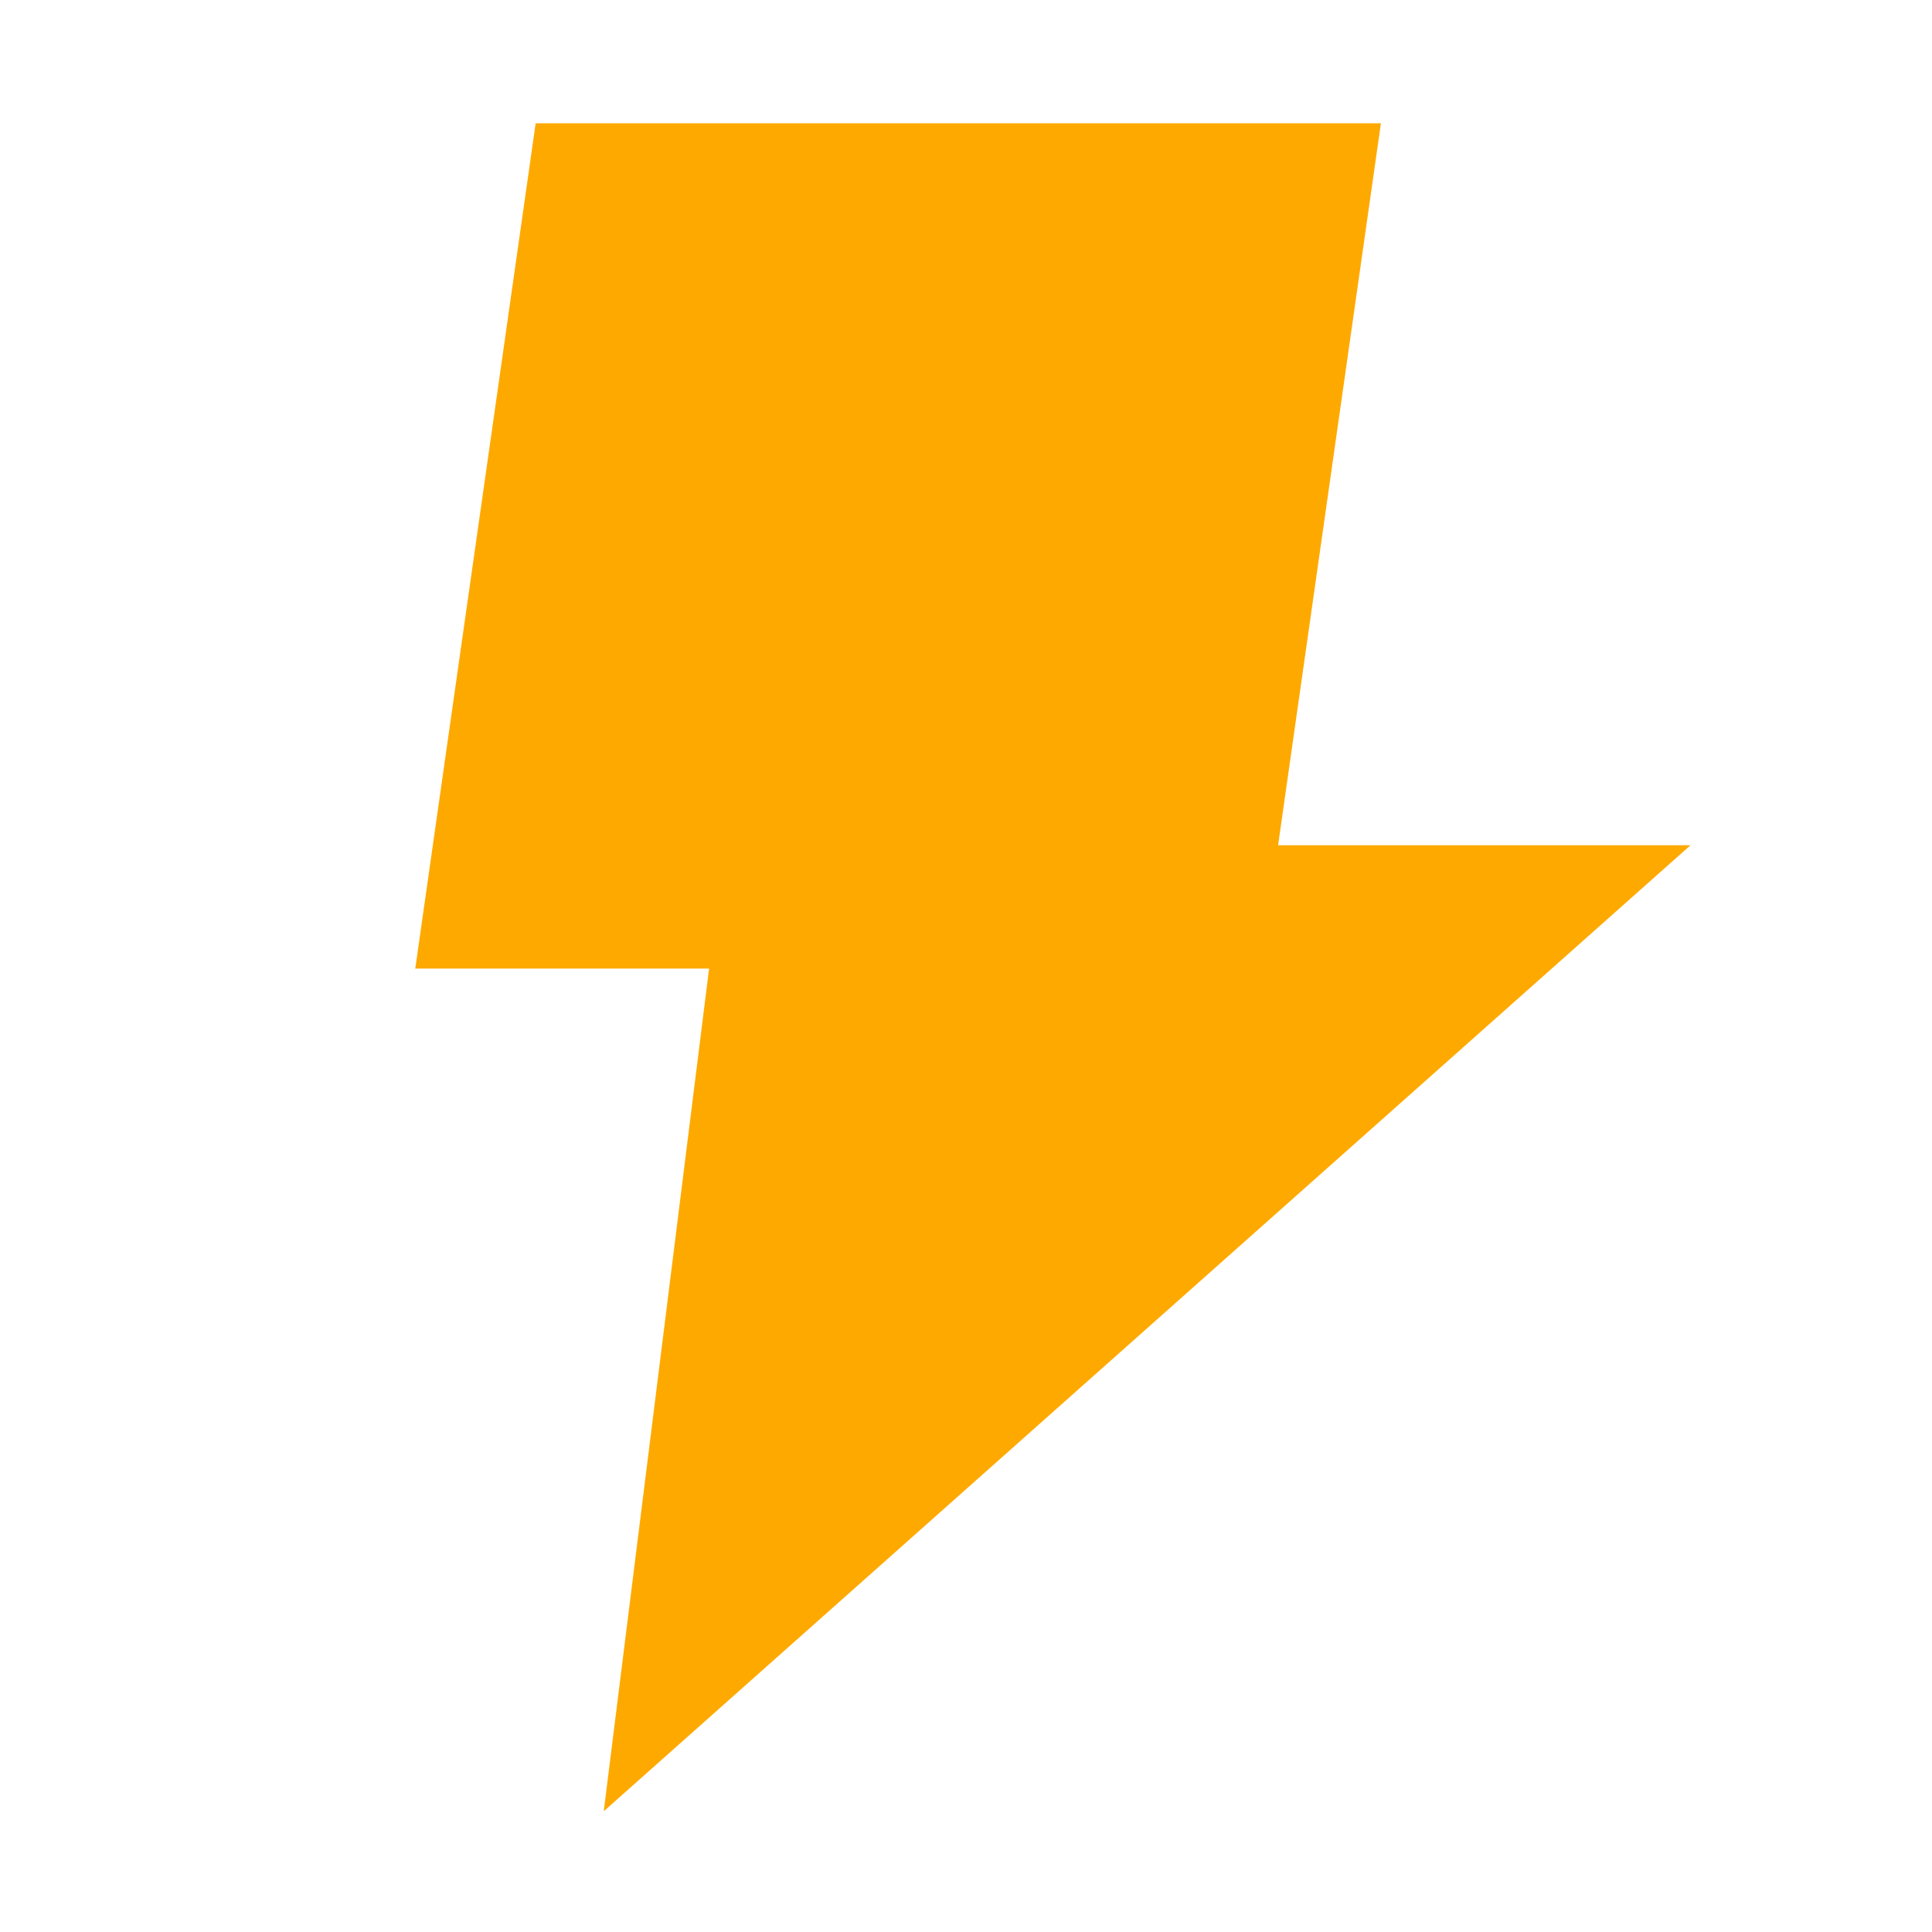 <svg width="16" height="16" version="1.1" viewBox="0 0 16 16" xmlns="http://www.w3.org/2000/svg">
<g transform="translate(0 -1036.4)" fill="#fea900">
<rect transform="matrix(1 0 -.141 .99 0 0)" x="152.19" y="1047.9" width="7" height="7.071"/>
<path d="m6 1043.4h8l-9 8z"/>
</g>
</svg>
